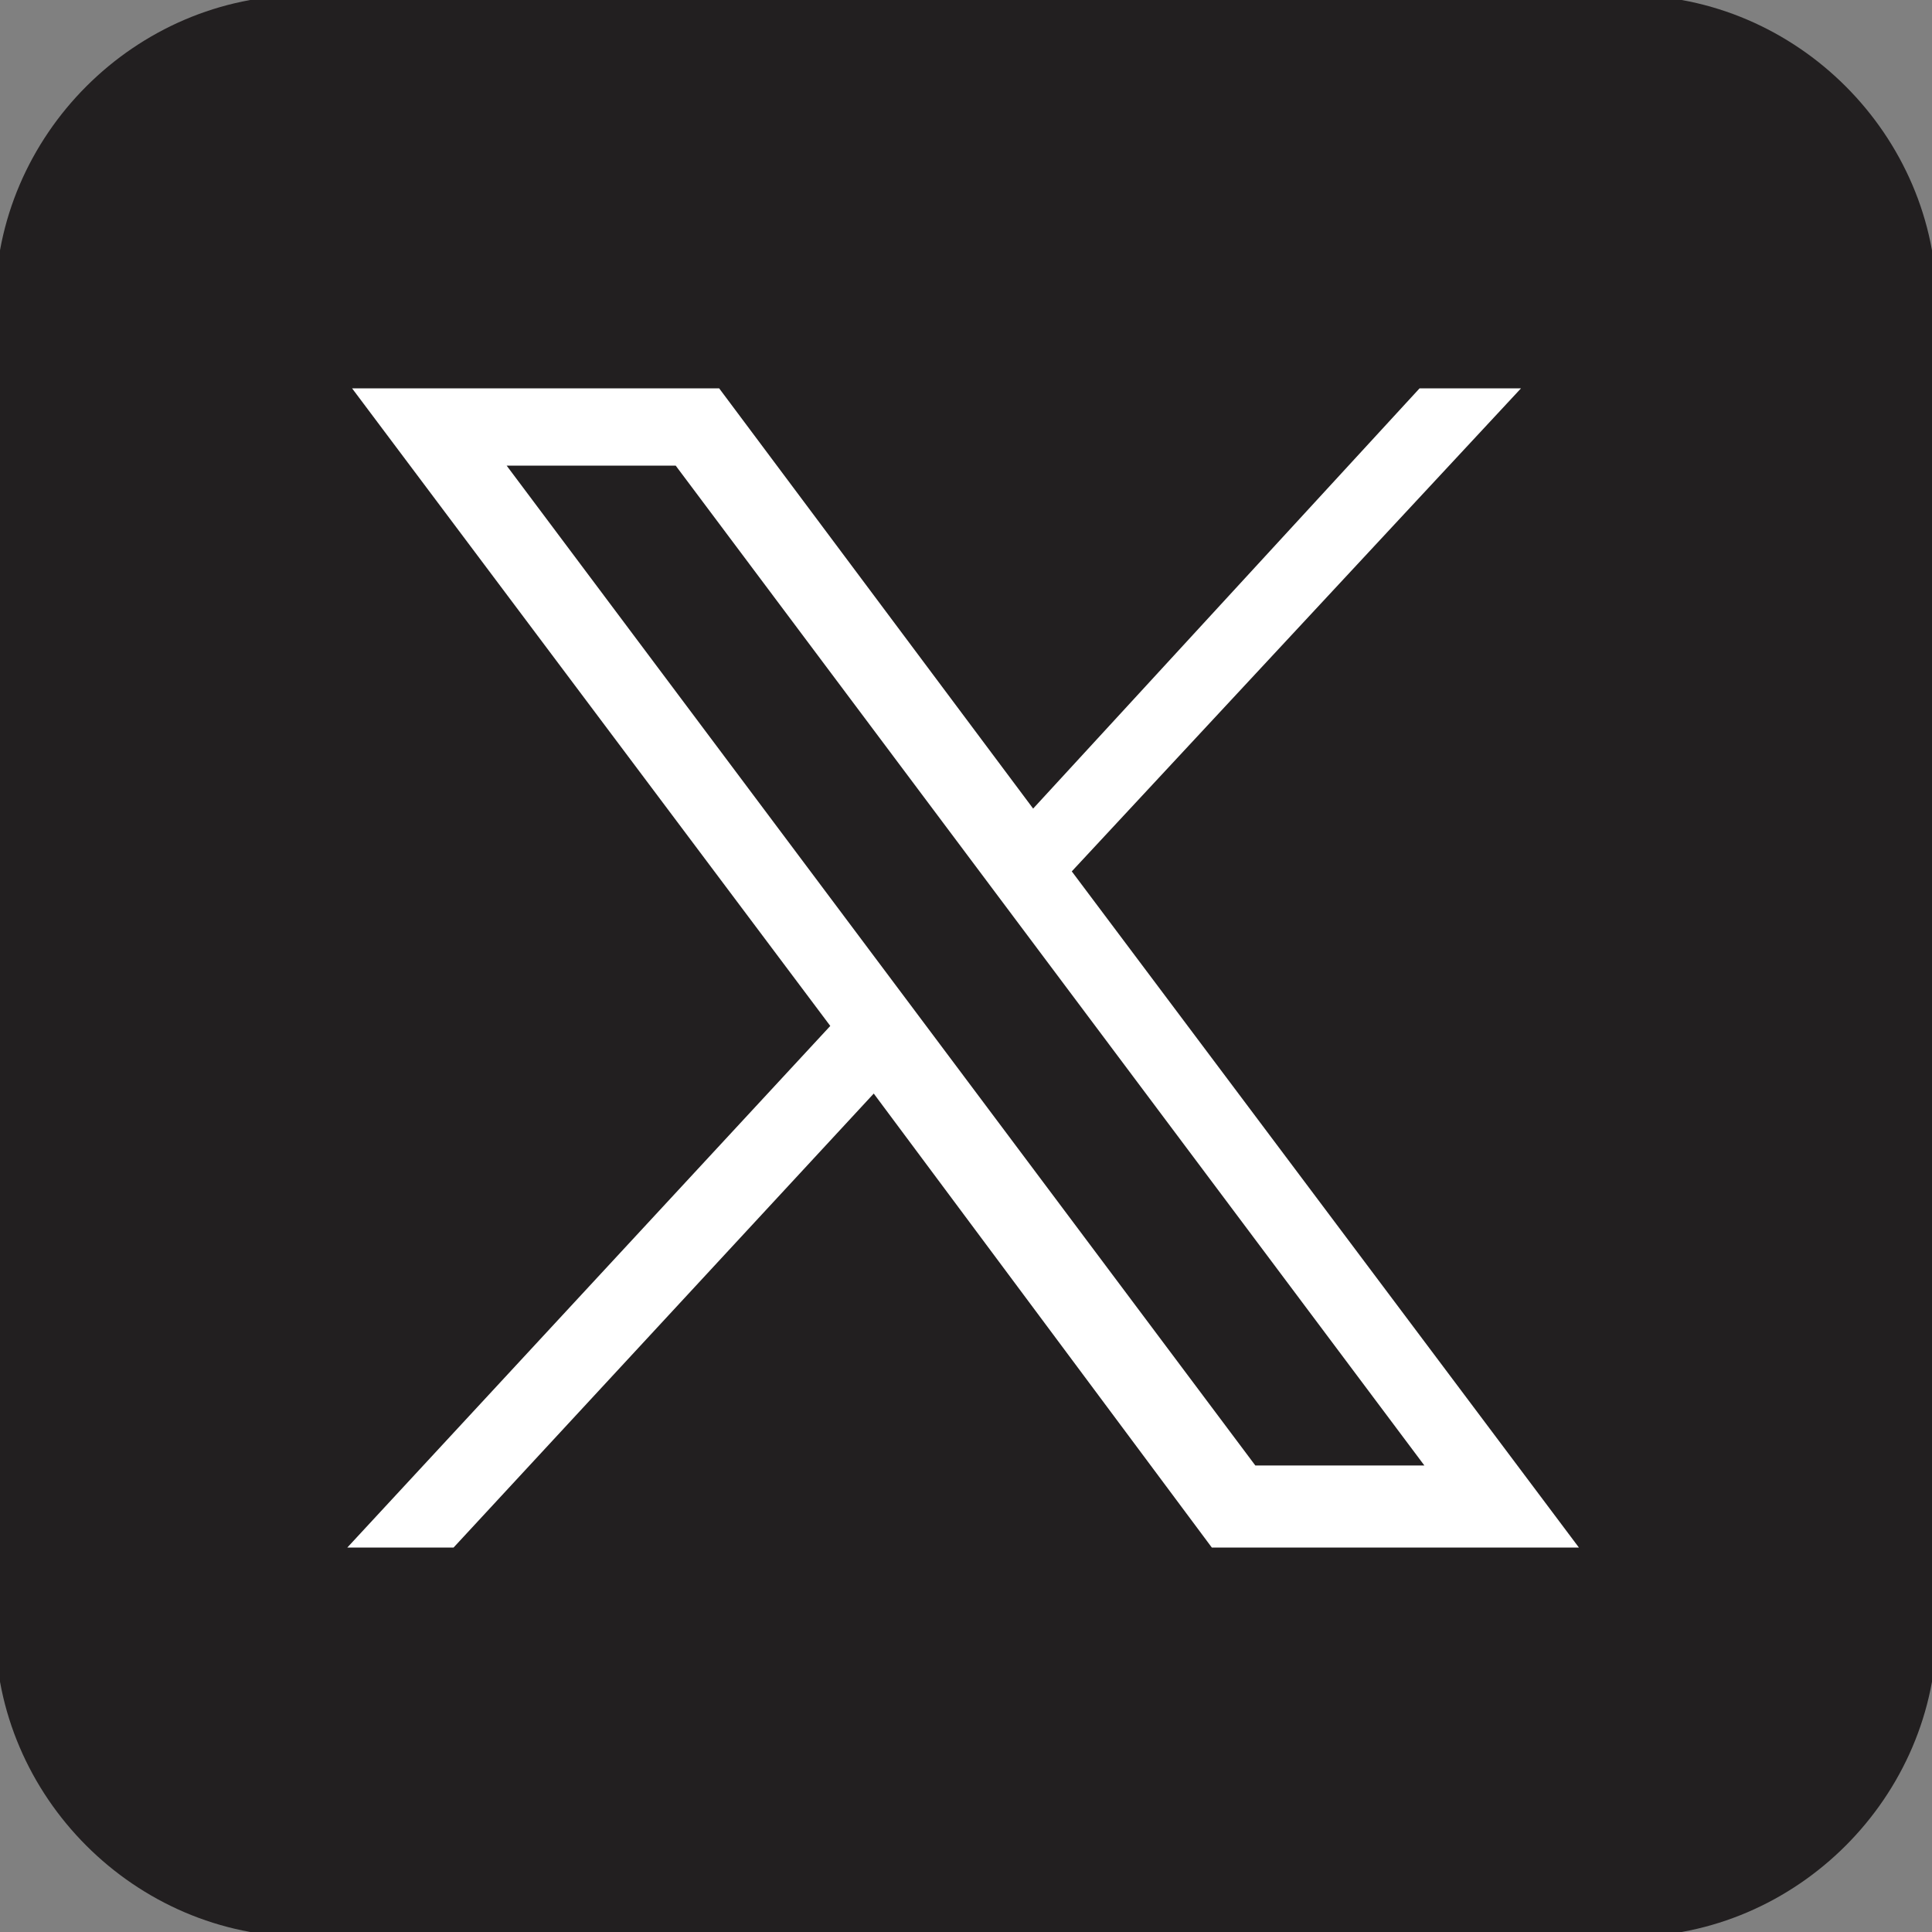<?xml version="1.0" encoding="utf-8"?>
<!-- Generator: Adobe Illustrator 27.4.1, SVG Export Plug-In . SVG Version: 6.00 Build 0)  -->
<svg version="1.1" id="レイヤー_1" xmlns="http://www.w3.org/2000/svg" xmlns:xlink="http://www.w3.org/1999/xlink" x="0px"
	 y="0px" viewBox="0 0 40 40" style="enable-background:new 0 0 40 40;" xml:space="preserve">
<rect x="0" y="0" width="40" height="40" fill="#808080" stroke="none"/>
<style type="text/css">
	.st0{fill:#221F20;}
	.st1{fill:#FFFFFF;}
</style>
<g>
	<g>
		<path class="st0" d="M33.7,40.1H6.3c-3.5,0-6.4-2.9-6.4-6.4V6.3c0-3.5,2.9-6.4,6.4-6.4h27.4c3.5,0,6.4,2.9,6.4,6.4v27.4
			C40.1,37.2,37.2,40.1,33.7,40.1z"/>
	</g>
	<g id="layer1_00000038411530646070182340000008854502937727239816_" transform="translate(52.39,-25.059)">
		<path id="path1009_00000016038250191150753150000010069674393315357329_" class="st1" d="M-45.1,33.1l9.9,13.2l-10,10.8h2.2
			l8.7-9.4l7,9.4h7.6l-10.5-14l9.3-10H-23l-8,8.7l-6.5-8.7H-45.1z M-41.9,34.7h3.5l15.5,20.7h-3.5L-41.9,34.7z"/>
	</g>
</g>
</svg>
